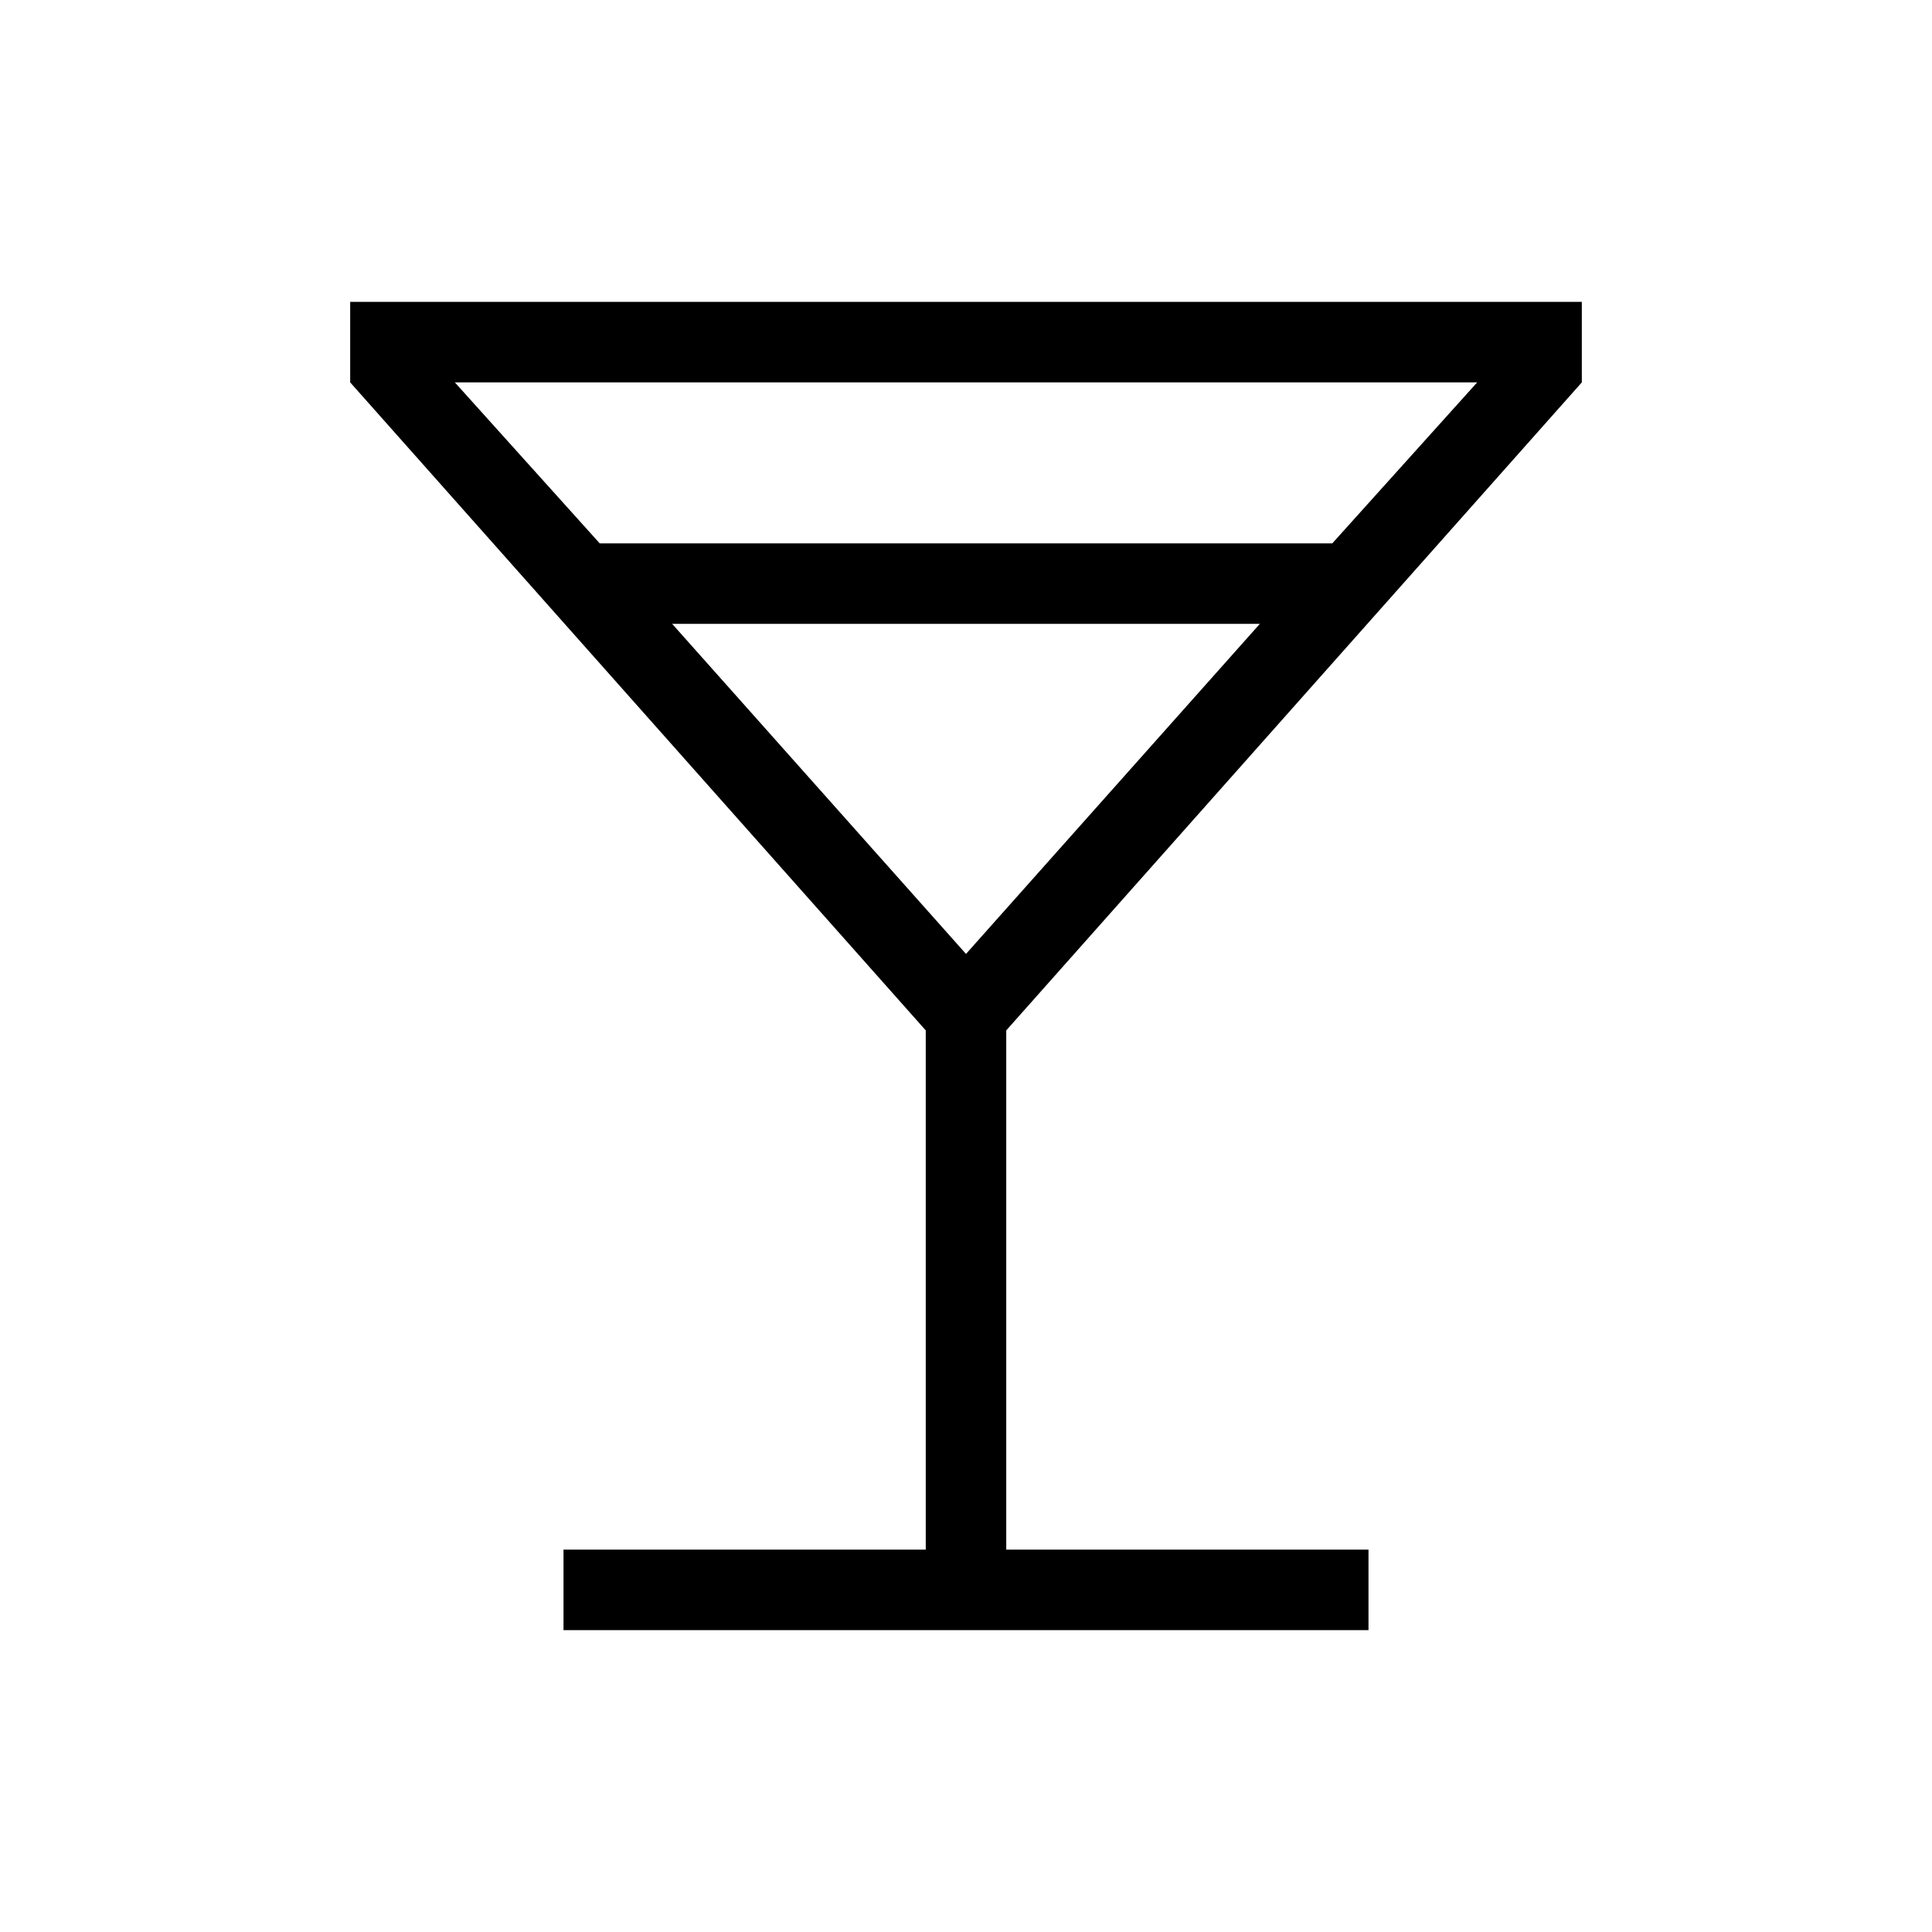 <?xml version="1.0" encoding="UTF-8"?>
<svg id="Ebene_1" data-name="Ebene 1" xmlns="http://www.w3.org/2000/svg" viewBox="0 0 24 24">
  <path d="M7,20.25v-1h4.5v-6.45L4.35,4.75v-1h15.3v1l-7.15,8.05v6.45h4.5v1H7Zm.45-13.5h9.1l1.8-2H5.65l1.8,2Zm4.55,5.1l3.65-4.1h-7.3l3.65,4.1Z"/>
</svg>
